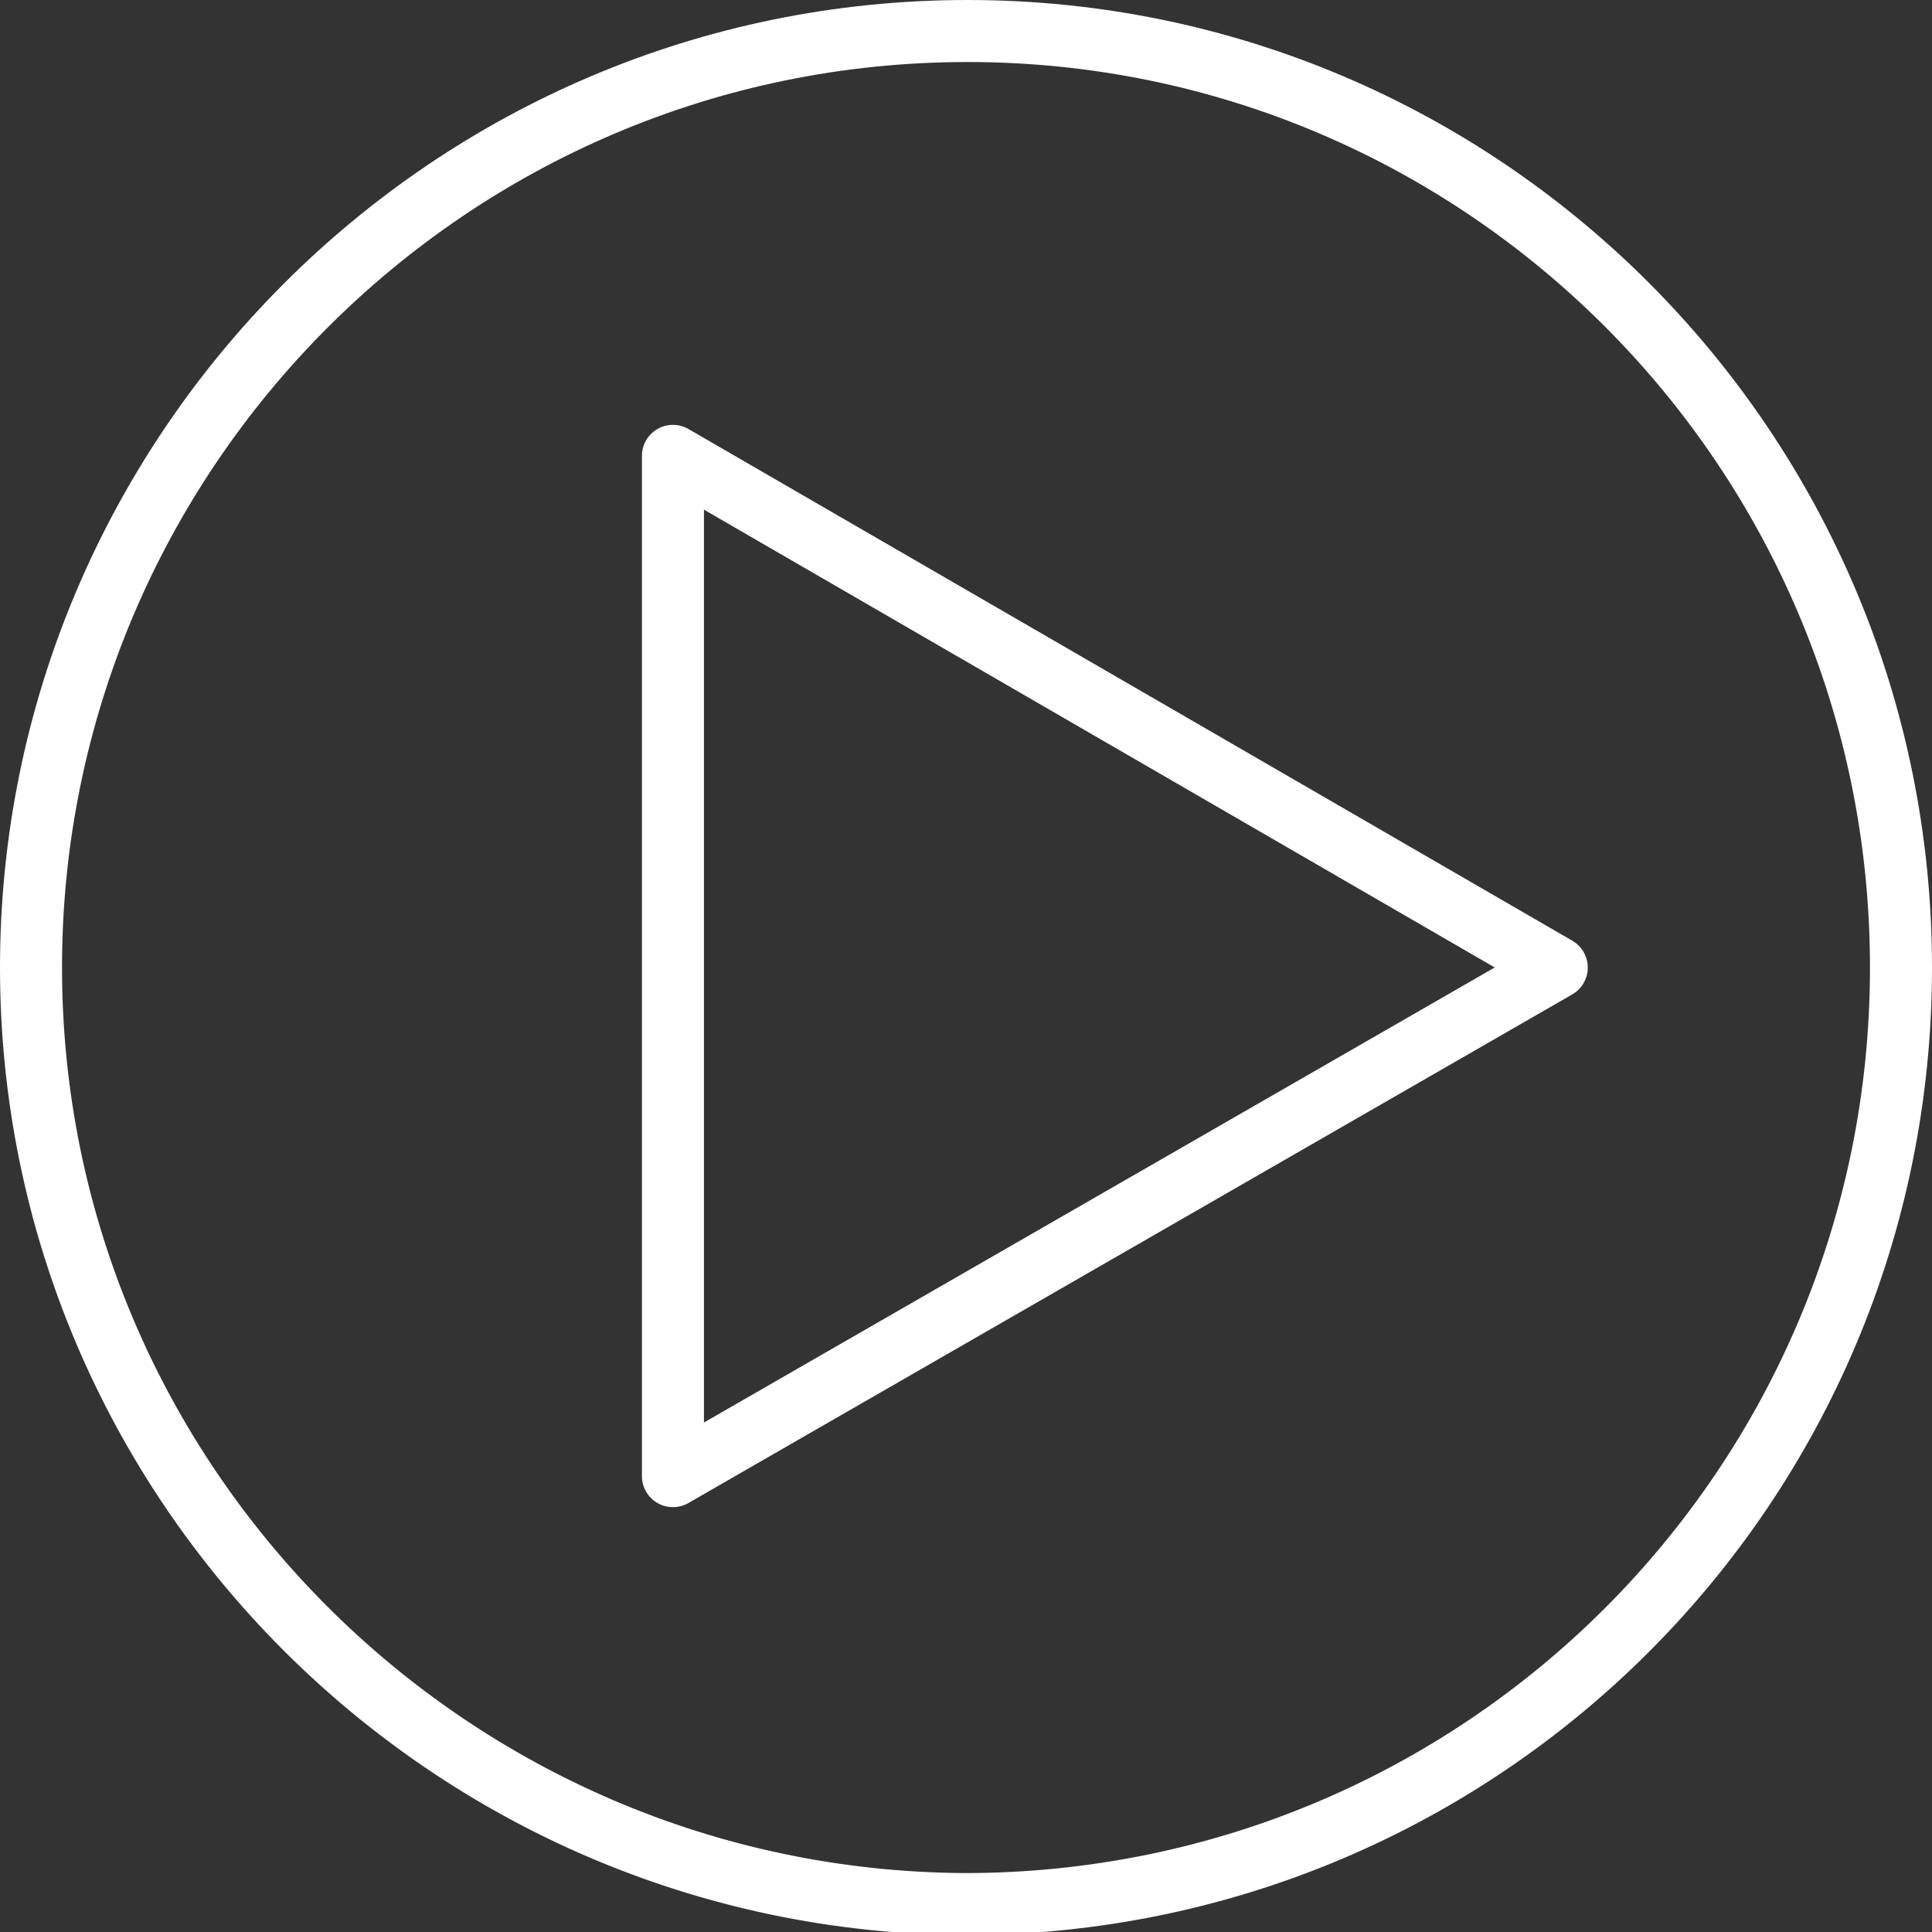 <?xml version="1.0" encoding="utf-8"?>
<!-- Generator: Adobe Illustrator 22.0.1, SVG Export Plug-In . SVG Version: 6.00 Build 0)  -->
<svg version="1.1" id="Isolation_Mode" xmlns="http://www.w3.org/2000/svg" xmlns:xlink="http://www.w3.org/1999/xlink" x="0px"
	 y="0px" viewBox="0 0 62.3 62.3" style="enable-background:new 0 0 62.3 62.3;" xml:space="preserve">
<rect x="0" y="0" width="62.3" height="62.3" fill="#333333" stroke="none"/>
<style type="text/css">
	.st0{fill:none;stroke:#FFFFFF;stroke-width:2;stroke-linecap:round;stroke-linejoin:round;stroke-miterlimit:10;}
</style>
<g>
	<path class="st0" d="M61.3,31.2c0,16.7-13.5,30.2-30.2,30.2C14.5,61.3,1,47.8,1,31.2S14.5,1,31.2,1C47.8,1,61.3,14.5,61.3,31.2
		L61.3,31.2z"/>
	<polygon class="st0" points="21.7,14.7 50.2,31.2 21.7,47.6 21.7,14.7 	"/>
</g>
</svg>
